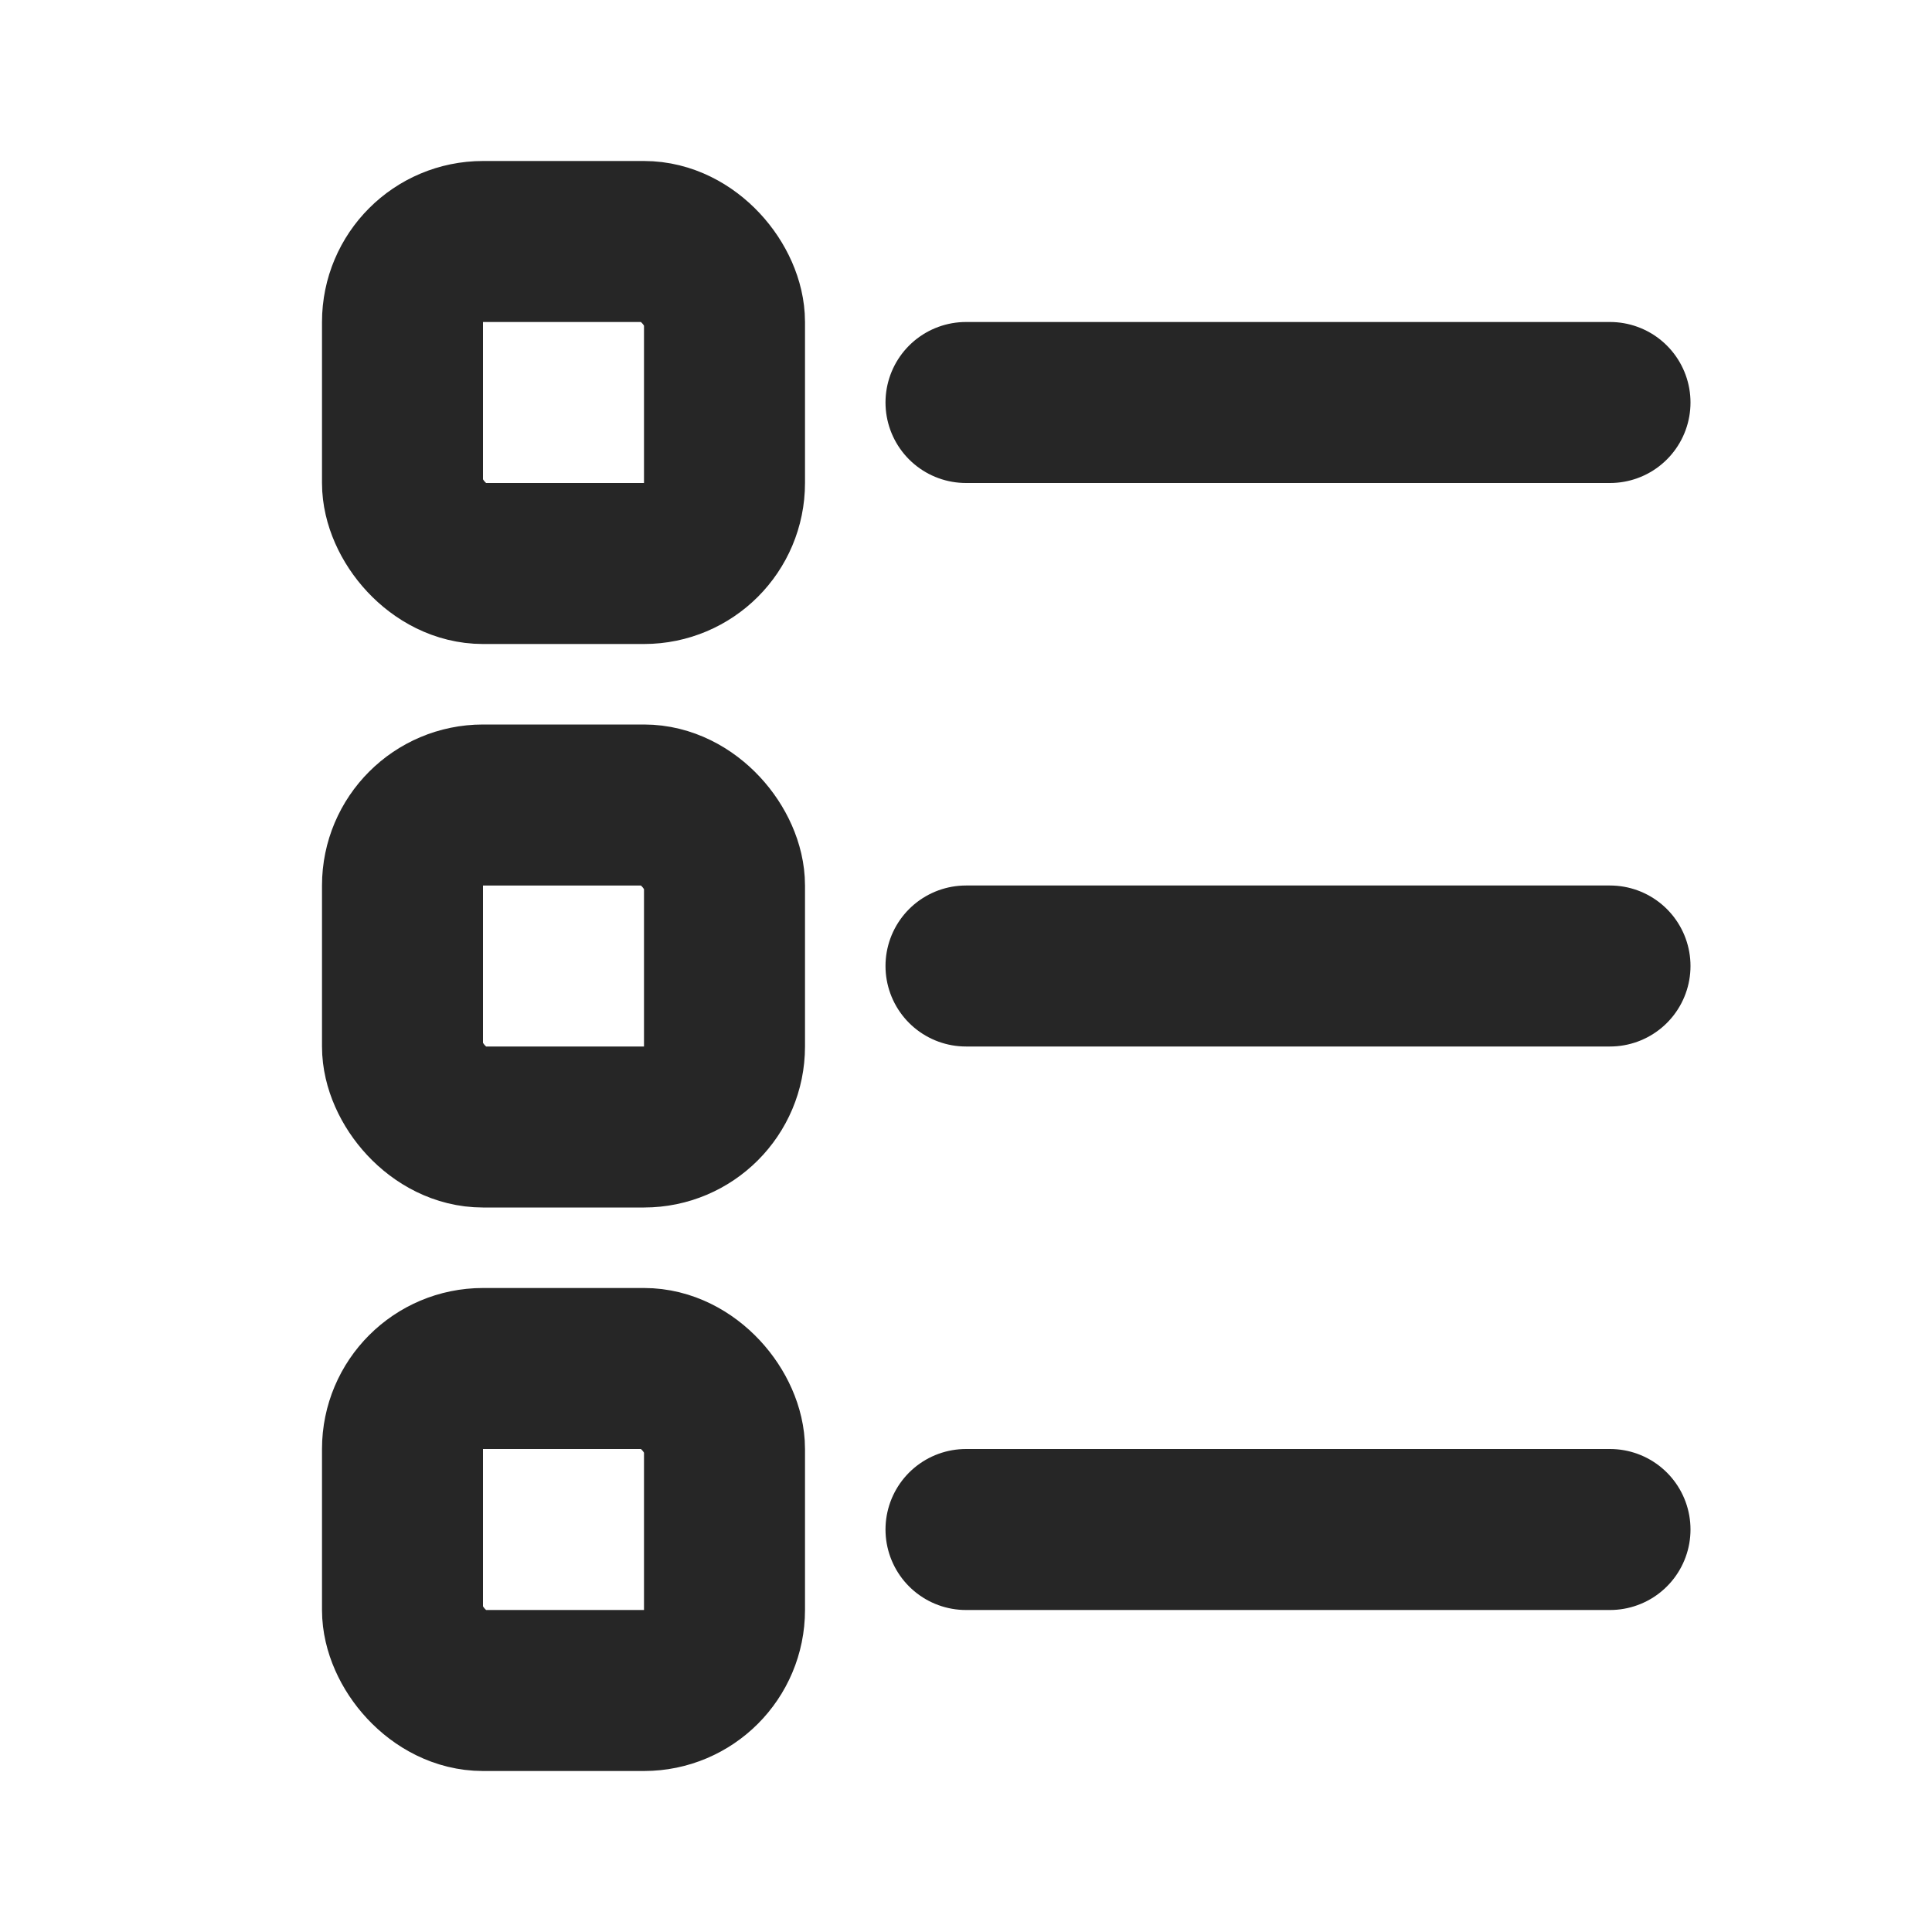 <svg id="图层_1" data-name="图层 1" xmlns="http://www.w3.org/2000/svg" width="24" height="24" viewBox="0 0 24 24">
  <rect x="5" y="3" width="4" height="4" rx="1"
    style="fill: none;stroke: #262626;stroke-linecap: round;stroke-linejoin: round;stroke-width: 2px" />
  <line x1="12" y1="5" x2="20" y2="5"
    style="fill: none;stroke: #262626;stroke-linecap: round;stroke-linejoin: round;stroke-width: 2px" />
  <rect x="5" y="10" width="4" height="4" rx="1"
    style="fill: none;stroke: #262626;stroke-linecap: round;stroke-linejoin: round;stroke-width: 2px" />
  <line x1="12" y1="12" x2="20" y2="12"
    style="fill: none;stroke: #262626;stroke-linecap: round;stroke-linejoin: round;stroke-width: 2px" />
  <rect x="5" y="17" width="4" height="4" rx="1"
    style="fill: none;stroke: #262626;stroke-linecap: round;stroke-linejoin: round;stroke-width: 2px" />
  <line x1="12" y1="19" x2="20" y2="19"
    style="fill: none;stroke: #262626;stroke-linecap: round;stroke-linejoin: round;stroke-width: 2px" />
</svg>